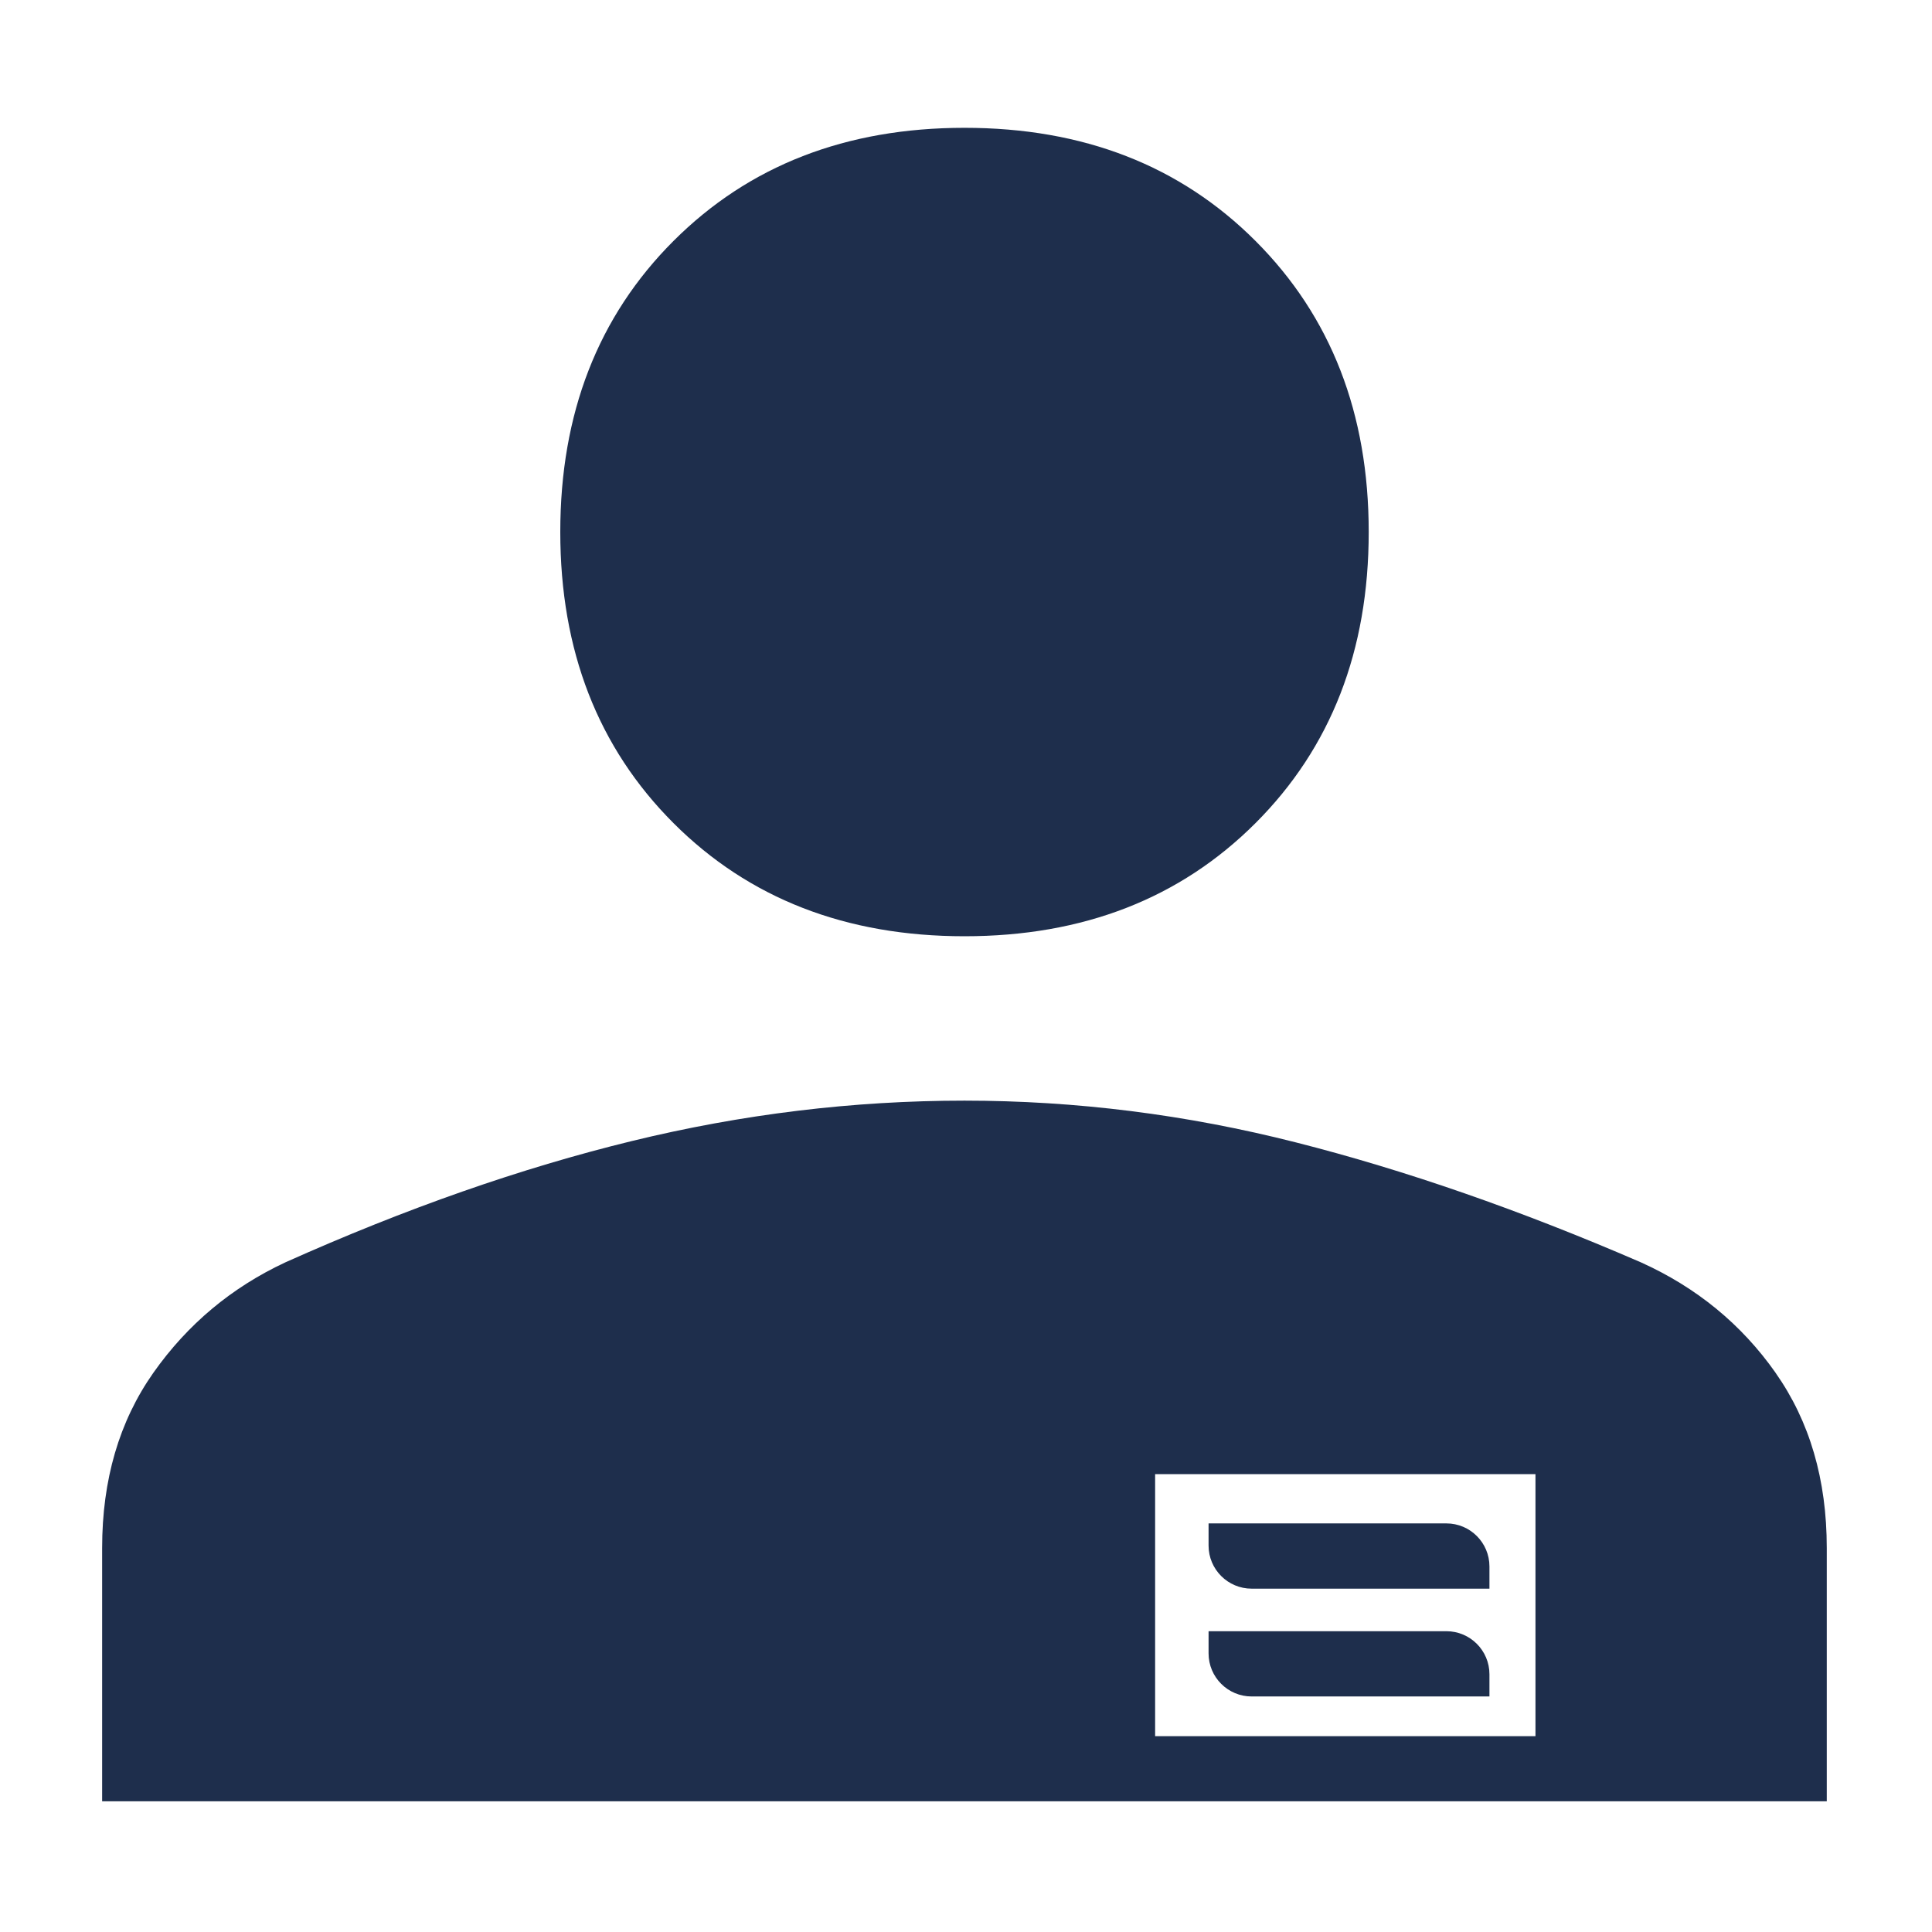 <svg viewBox="0 0 45 45" height="45" width="45" xmlns="http://www.w3.org/2000/svg" data-name="Layer 1" id="a">
  <g>
    <path fill="#1e2e4c" d="M22.465,21.807c2.762,0,5.021-.879,6.779-2.636,1.757-1.757,2.636-4.017,2.636-6.779s-.879-5.021-2.636-6.779-4.017-2.636-6.779-2.636-5.021.879-6.779,2.636c-1.757,1.757-2.636,4.017-2.636,6.779s.879,5.021,2.636,6.779c1.757,1.757,4.017,2.636,6.779,2.636Z"></path>
    <path fill="#1e2e4c" d="M41.357,31.975c-.795-1.13-1.841-1.988-3.138-2.573-2.803-1.214-5.482-2.145-8.034-2.793-2.552-.649-5.126-.973-7.72-.973s-5.178.314-7.752.942c-2.573.628-5.262,1.569-8.065,2.824-1.255.586-2.28,1.444-3.076,2.573-.795,1.13-1.193,2.49-1.193,4.08v5.9h40.17v-5.9c0-1.59-.398-2.95-1.193-4.08h.001ZM35.764,40.439h-8.859v-6.103h8.859v6.103Z"></path>
  </g>
  <path fill="#1e2e4c" d="M28.15,37.994h5.539c.553,0,1.003.449,1.003,1.003v.517h-5.539c-.553,0-1.003-.449-1.003-1.003v-.517h0Z"></path>
  <path fill="#1e2e4c" d="M28.15,35.483h5.539c.553,0,1.003.449,1.003,1.003v.517h-5.539c-.553,0-1.003-.449-1.003-1.003v-.517h0Z"></path>
</svg>